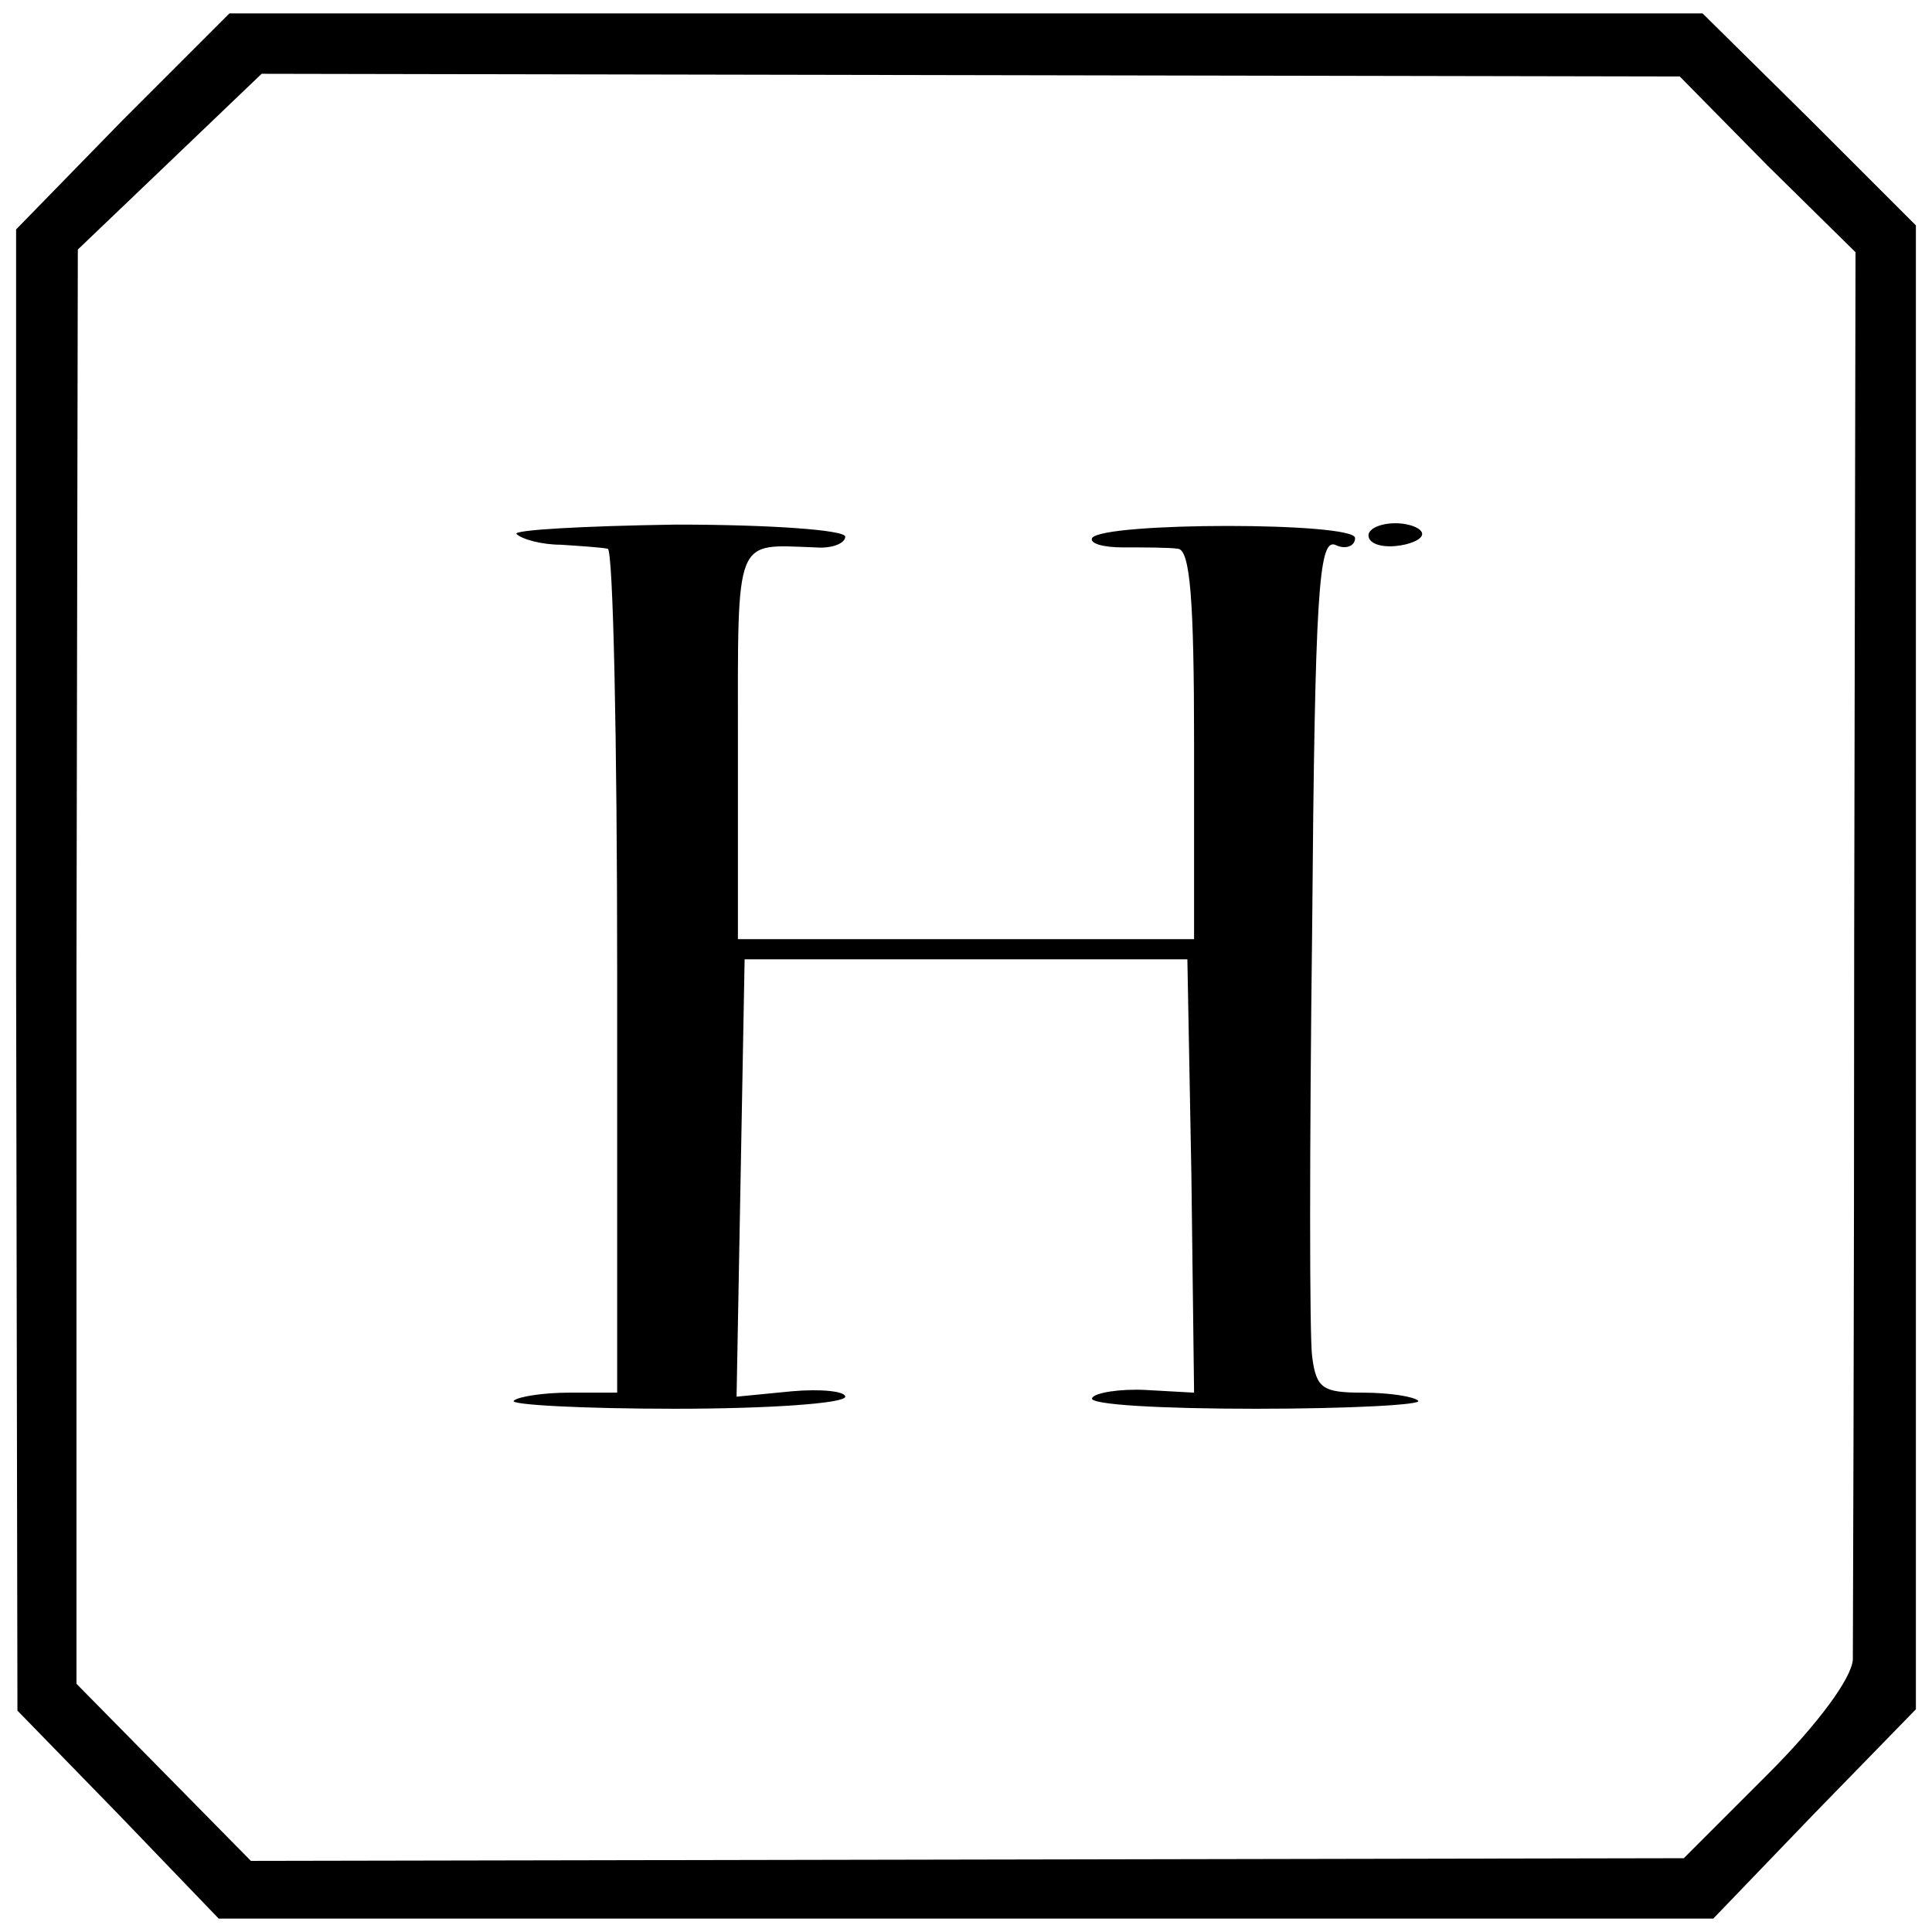 <?xml version="1.0" standalone="no"?>
<!DOCTYPE svg PUBLIC "-//W3C//DTD SVG 20010904//EN"
 "http://www.w3.org/TR/2001/REC-SVG-20010904/DTD/svg10.dtd">
<svg version="1.0" xmlns="http://www.w3.org/2000/svg"
 width="144pt" height="144pt" viewBox="0 0 144 144"
 preserveAspectRatio="xMidYMid meet">
<g transform="translate(0,144) scale(0.1,-0.1)"
fill="#000000" stroke="none">
<path d="M91 1350 l-79 -81 0 -552 1 -552 75 -77 75 -78 557 0 557 0 75 78 76
78 0 553 0 553 -79 79 -80 79 -549 0 -549 0 -80 -80z m1226 -33 l66 -65 -1
-514 c0 -282 -1 -523 -1 -535 -1 -14 -26 -48 -63 -85 l-63 -63 -534 -1 -534
-1 -65 66 -65 66 0 534 1 535 68 65 69 66 528 -1 529 -1 65 -66z"/>
<path d="M385 1042 c4 -4 19 -8 33 -8 15 -1 30 -2 35 -3 4 -1 7 -142 7 -315
l0 -314 -36 0 c-19 0 -38 -3 -41 -6 -4 -3 51 -6 120 -6 70 0 127 4 127 9 0 4
-18 6 -40 4 l-41 -4 3 163 3 163 165 0 165 0 3 -161 2 -162 -36 2 c-19 1 -38
-2 -40 -6 -3 -5 52 -8 122 -8 70 0 125 3 121 6 -3 3 -21 6 -41 6 -30 0 -35 3
-38 27 -2 14 -2 157 0 318 2 252 5 291 17 287 8 -4 15 -1 15 5 0 12 -188 12
-196 0 -2 -4 8 -7 23 -7 16 0 34 0 41 -1 9 -1 12 -37 12 -146 l0 -145 -170 0
-170 0 0 145 c0 158 -3 149 58 147 12 -1 22 3 22 8 0 5 -56 9 -126 9 -69 -1
-122 -4 -119 -7z"/>
<path d="M1020 1041 c0 -6 9 -9 20 -8 11 1 20 5 20 9 0 4 -9 8 -20 8 -11 0
-20 -4 -20 -9z"/>
</g>
</svg>

